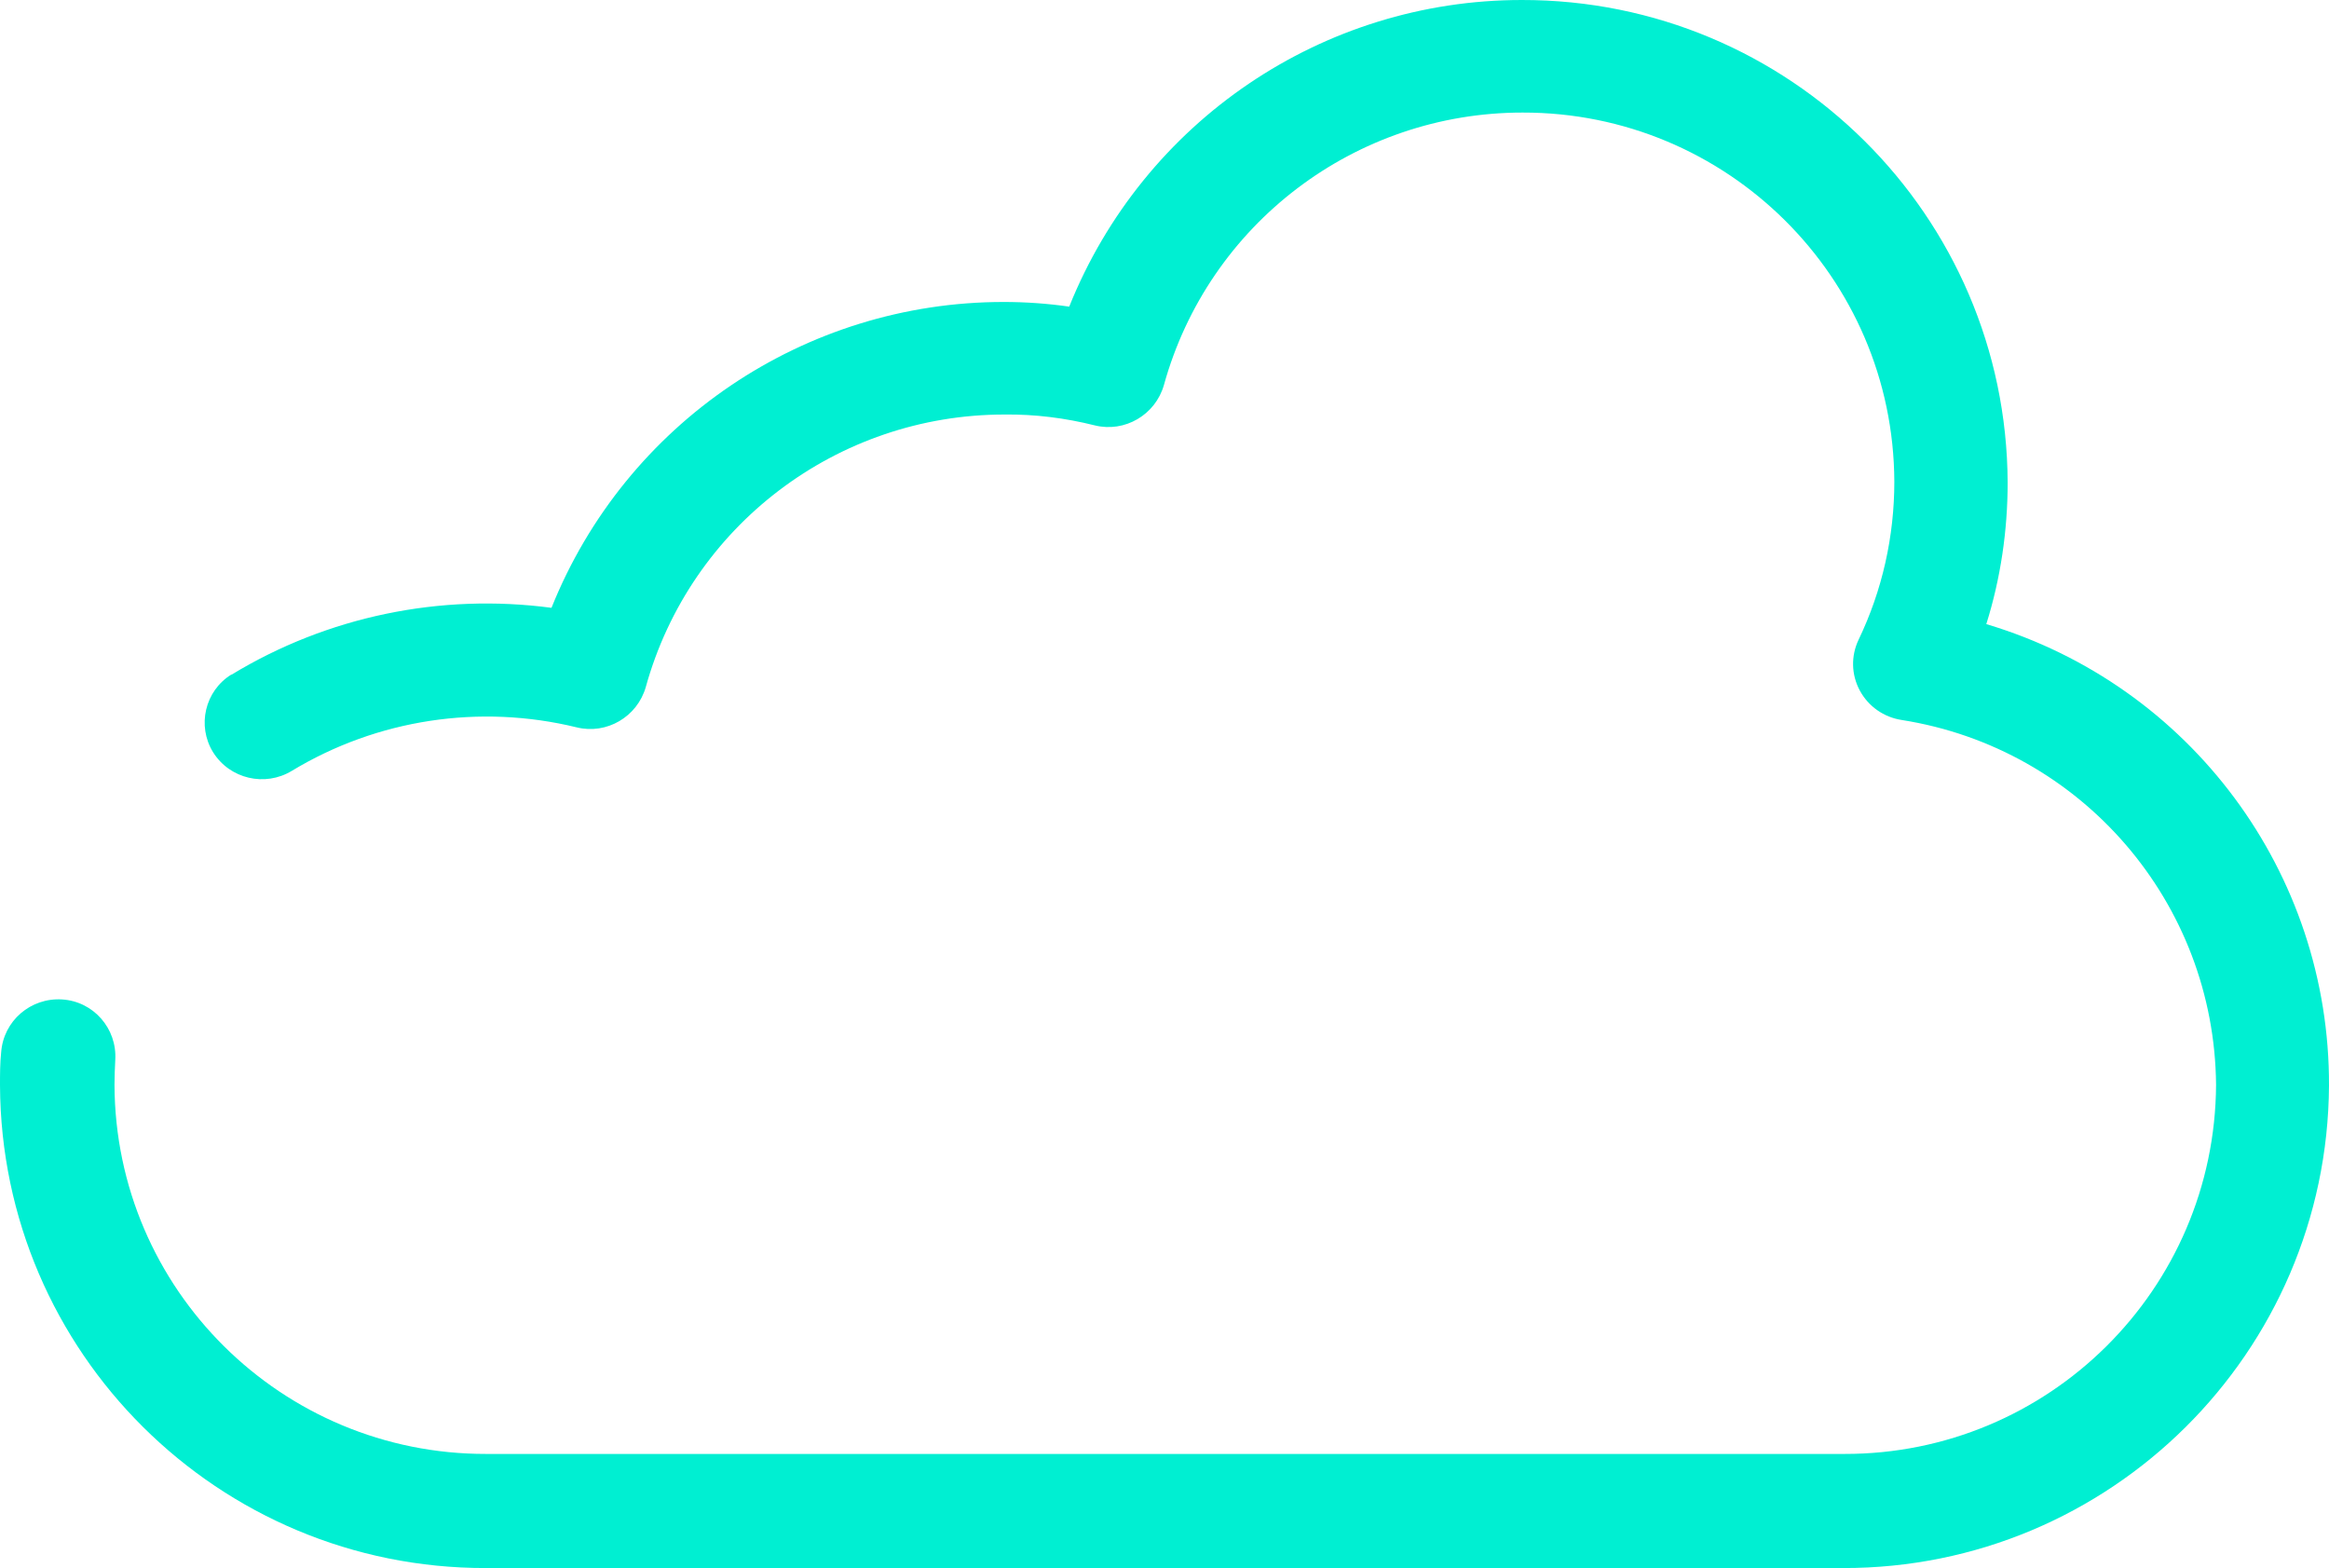 <?xml version="1.0" encoding="UTF-8"?>
<svg id="Layer_2" data-name="Layer 2" xmlns="http://www.w3.org/2000/svg" viewBox="0 0 60.01 40.4">
  <g id="Layer_1-2" data-name="Layer 1">
    <path id="Enterprise-Cloud" d="M47.51,40.4H12.52c-6.89.01-12.49-5.55-12.52-12.44,0-.28,0-.57.03-.85.06-.81.76-1.41,1.57-1.36.81.05,1.42.75,1.37,1.56-.01.21-.02.42-.02.64.02,5.27,4.31,9.52,9.58,9.51h34.99c5.27.01,9.55-4.24,9.58-9.51-.04-4.69-3.46-8.67-8.1-9.4-.46-.07-.86-.35-1.08-.76-.22-.41-.23-.89-.03-1.31.61-1.27.92-2.66.92-4.07-.02-5.27-4.31-9.52-9.58-9.51-4.31,0-8.09,2.87-9.24,7.02-.22.77-1.01,1.23-1.78,1.04-.76-.19-1.54-.29-2.33-.28-4.31,0-8.09,2.87-9.24,7.02-.22.77-1.01,1.23-1.78,1.04-2.5-.61-5.14-.21-7.34,1.12-.69.42-1.6.21-2.03-.48-.42-.68-.21-1.58.47-2,0,0,0,0,.01,0,2.47-1.5,5.38-2.1,8.24-1.72,1.91-4.76,6.52-7.88,11.65-7.88.57,0,1.13.04,1.69.12C29.47,3.12,34.08,0,39.21,0c6.89-.01,12.49,5.55,12.52,12.43,0,1.24-.18,2.47-.55,3.65,5.26,1.57,8.85,6.41,8.83,11.89-.04,6.88-5.64,12.44-12.52,12.43h.02Z" fill="#00efd2"/>
  </g>
</svg>